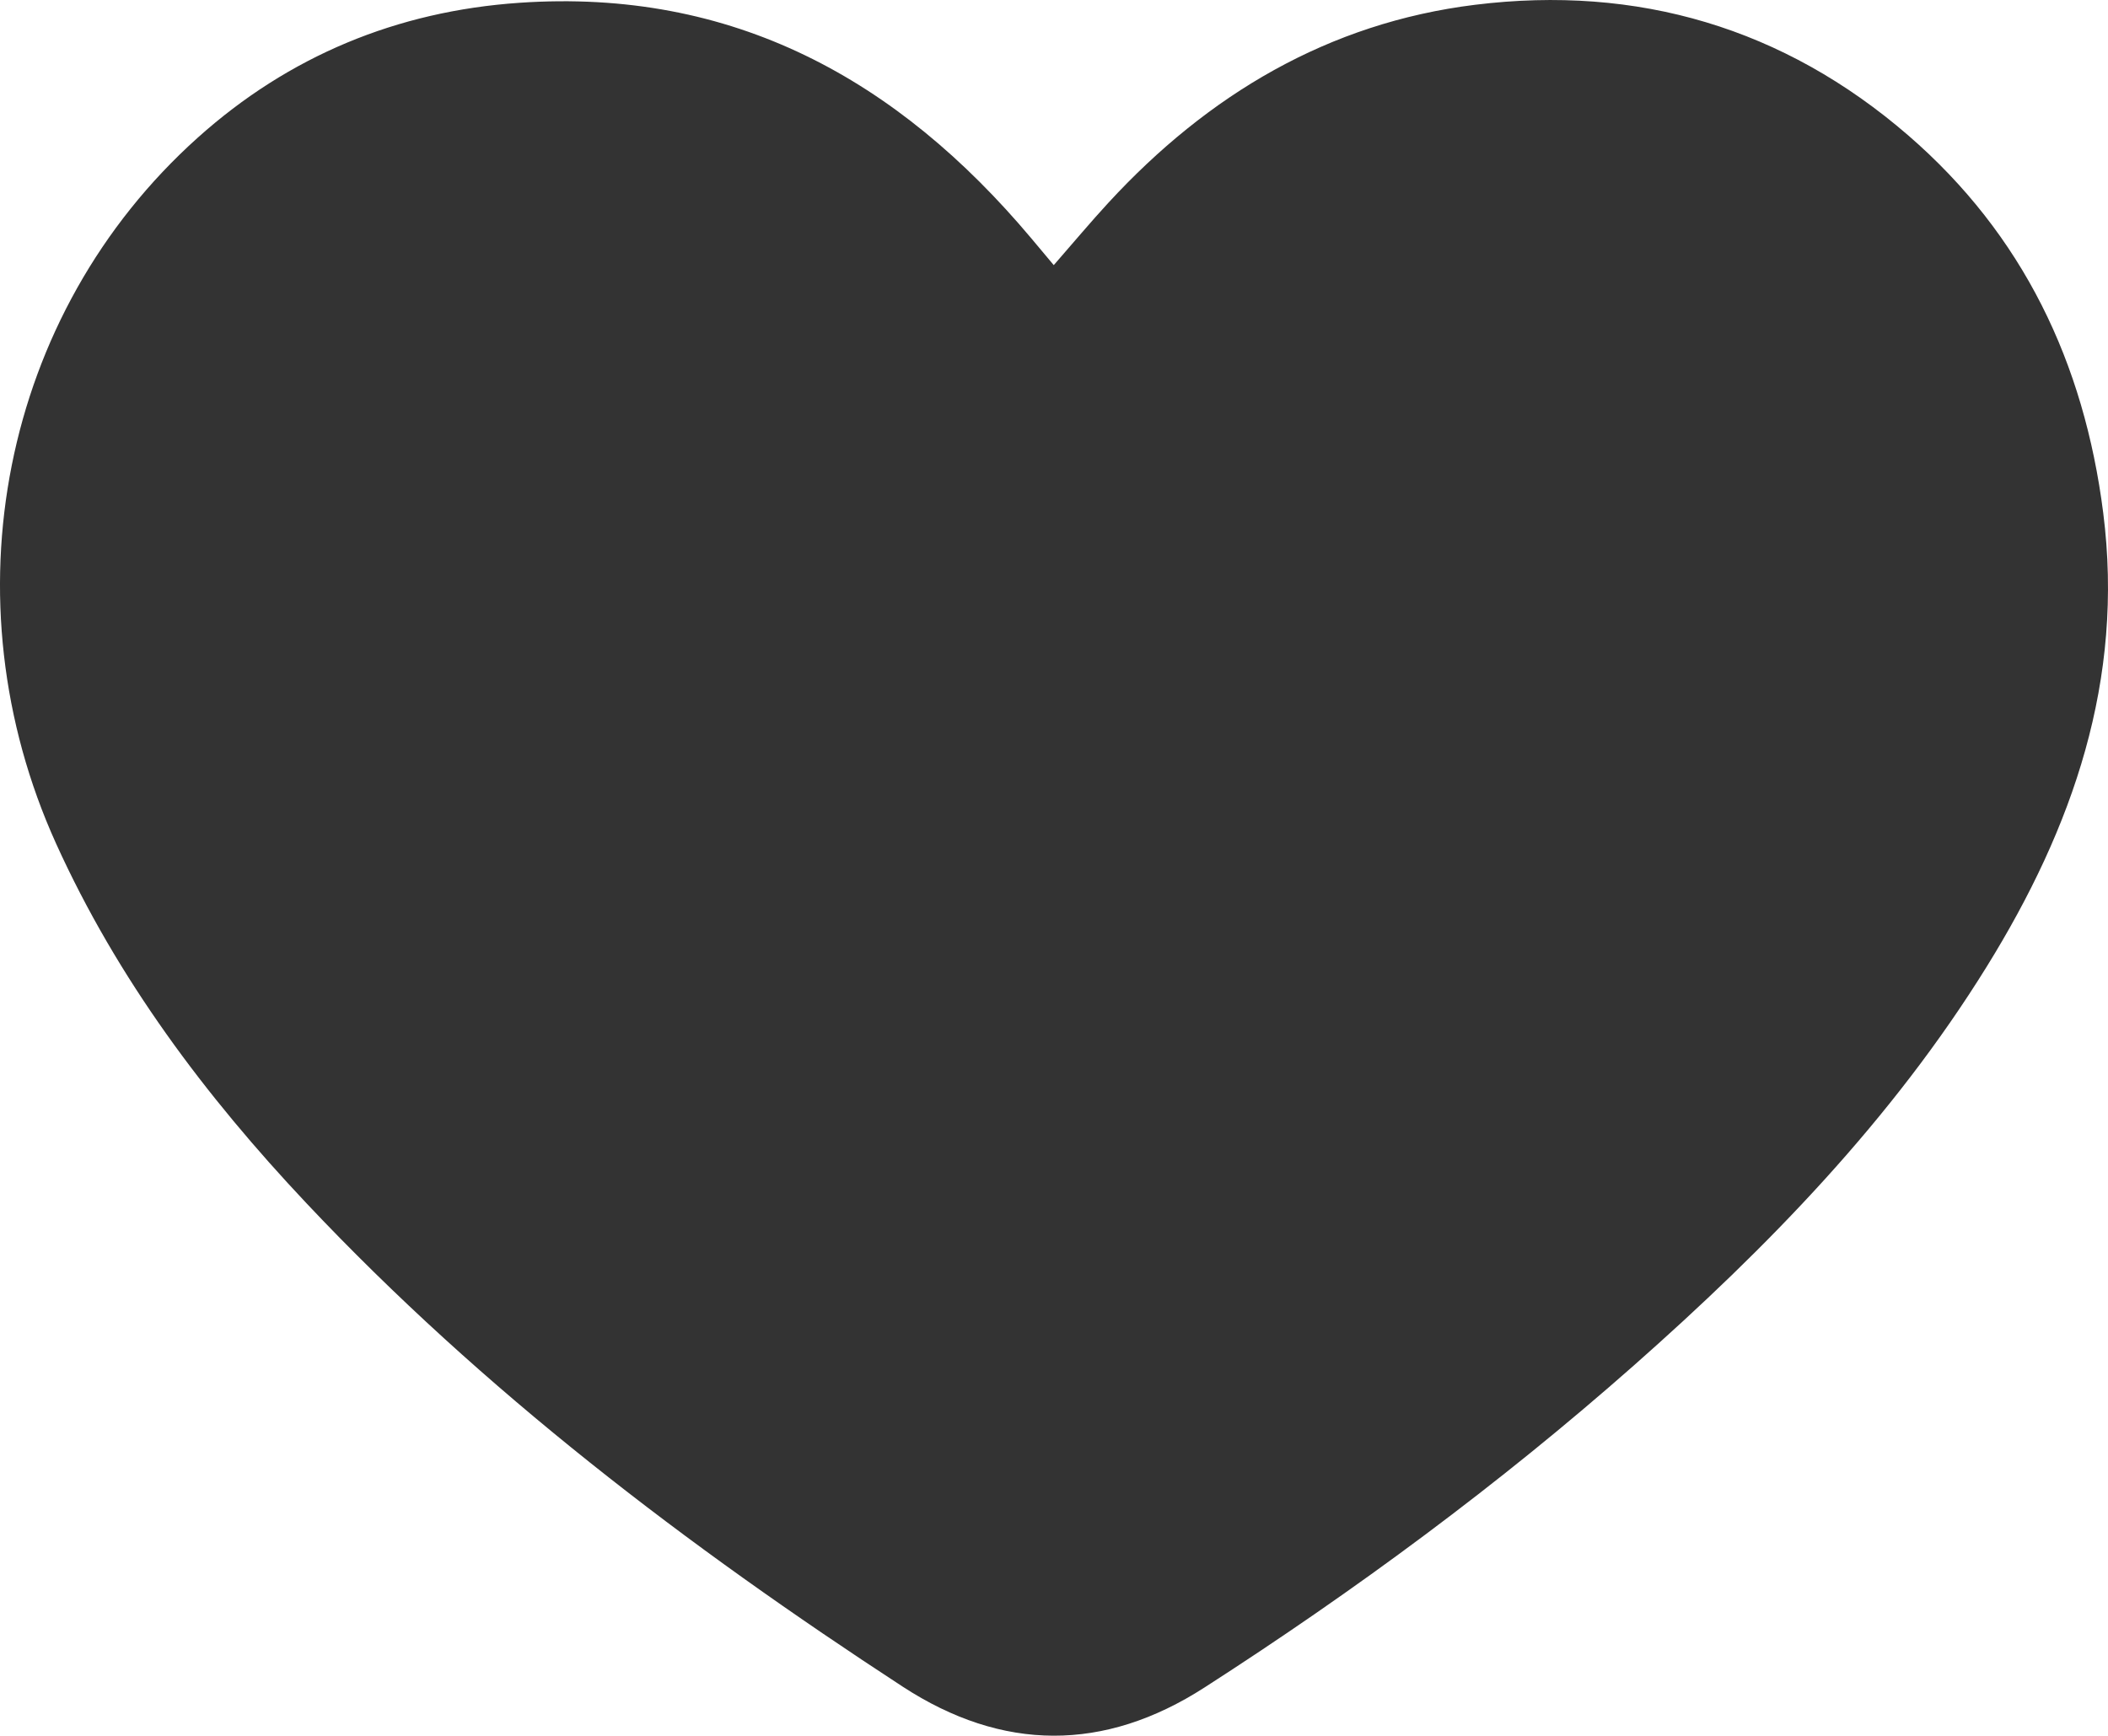 <svg viewBox="0 0 647.87 533.49" xmlns="http://www.w3.org/2000/svg" data-name="Layer 2" id="Layer_2">
  <defs>
    <style>
      .cls-1 {
        fill: #333;
      }
    </style>
  </defs>
  <g data-name="Layer 1" id="Layer_1-2">
    <g id="RZKsHQ">
      <path d="m323.86,81.49c6.12-7,11.32-13.24,16.82-19.2C371.26,29.12,408.25,7.04,453.35,1.47c49.9-6.16,94.91,7.08,133.12,40.14,35.29,30.53,54.07,69.9,59.93,116.02,6.54,51.36-9.34,96.74-35.79,139.46-29.15,47.07-67.31,86.27-108.52,122.65-41.32,36.48-85.59,69.14-131.92,98.95-30.79,19.82-62.03,19.75-92.75-.28-66.21-43.18-128.84-90.84-183.24-148.58-31.09-33-58.06-68.89-76.94-110.53C-16.73,184.32.38,96.46,60.78,42.31,88.74,17.24,121.96,3.45,159.6.86c65.61-4.52,116.27,23.5,157.33,72.36,2.05,2.44,4.09,4.88,6.93,8.27Z" class="cls-1"></path>
    </g>
  </g>
</svg>